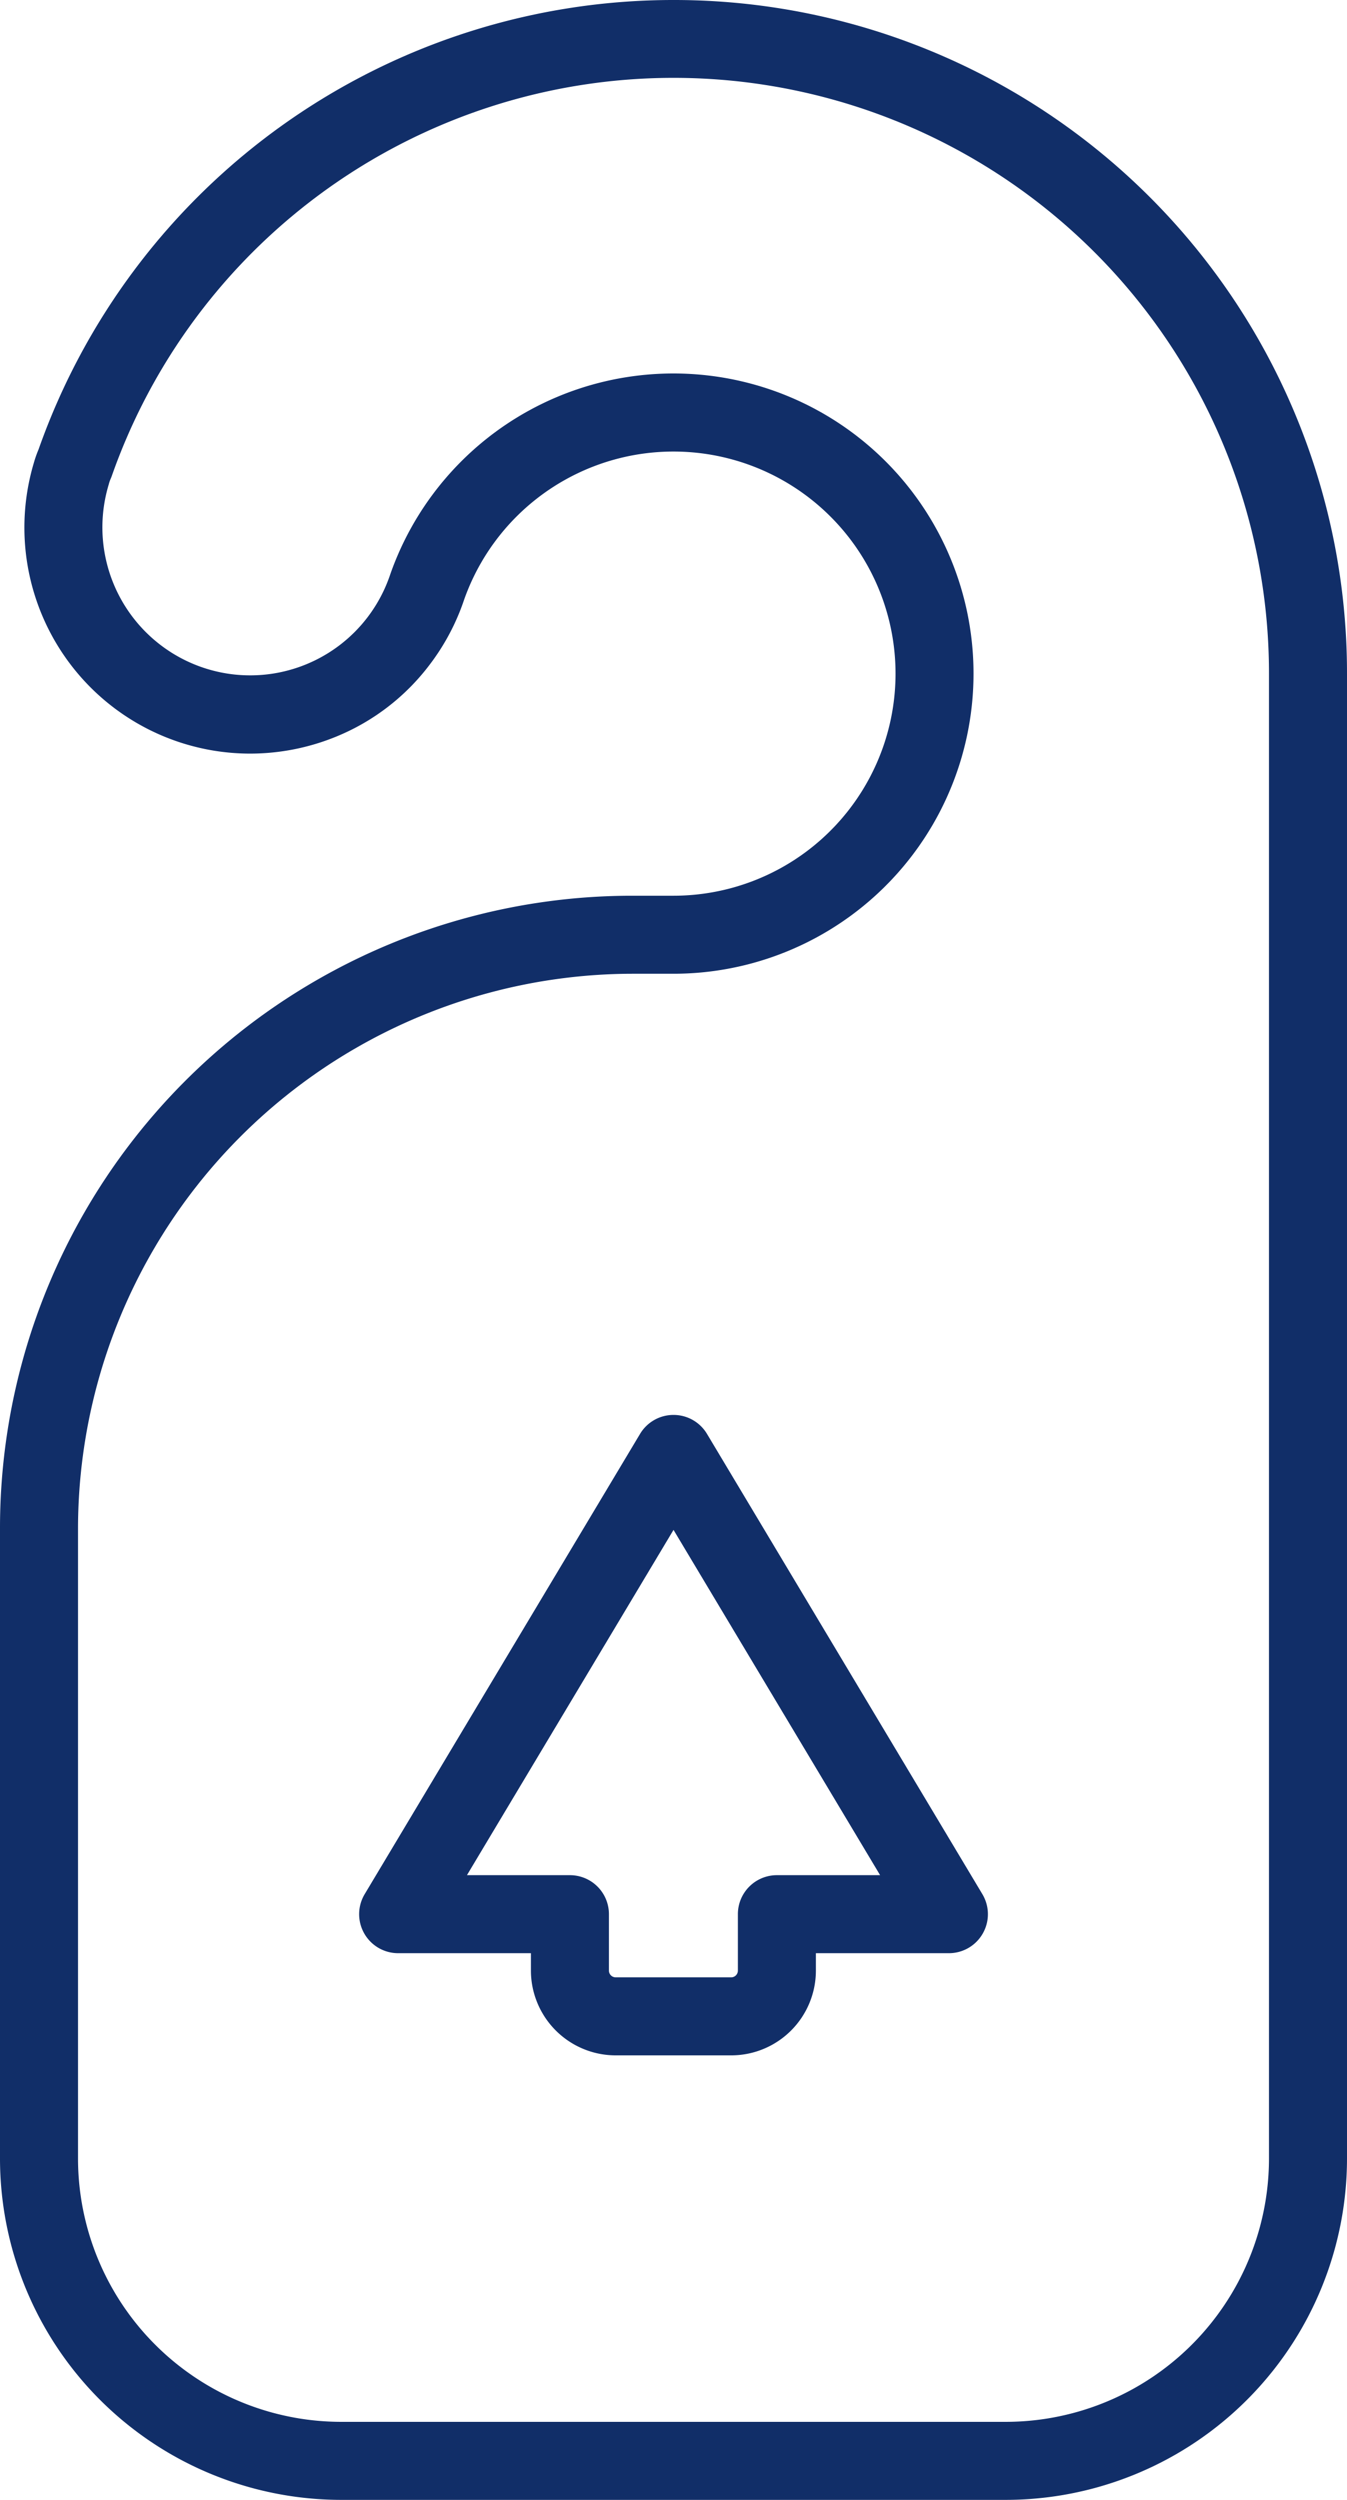 <?xml version="1.0" encoding="UTF-8"?>
<svg xmlns="http://www.w3.org/2000/svg" xmlns:xlink="http://www.w3.org/1999/xlink" id="room-sign-icon" width="55.908" height="103.738" viewBox="0 0 55.908 103.738">
  <defs>
    <clipPath id="clip-path">
      <rect id="Rectangle_24" data-name="Rectangle 24" width="55.908" height="103.738" transform="translate(0 0)" fill="none" stroke="#112e68" stroke-width="1"></rect>
    </clipPath>
  </defs>
  <g id="Group_49" data-name="Group 49" clip-path="url(#clip-path)">
    <path id="Path_42" data-name="Path 42" d="M27.949,0A27.934,27.934,0,0,1,55.908,27.959v61.61a14.173,14.173,0,0,1-14.179,14.169H14.179A14.173,14.173,0,0,1,0,89.569V63.429A26.242,26.242,0,0,1,26.259,37.17h1.69a9.216,9.216,0,1,0-8.68-12.3,9.381,9.381,0,0,1-1.444,2.724,9.241,9.241,0,0,1-3.355,2.744,9.447,9.447,0,0,1-4.088.935,9.376,9.376,0,0,1-8.934-6.556,9.38,9.38,0,0,1-.046-5.5,4.7,4.7,0,0,1,.2-.571A27.937,27.937,0,0,1,27.949,0Zm13.78,100.5A10.935,10.935,0,0,0,52.67,89.569V27.959a24.714,24.714,0,0,0-48.033-8.2q-.018.052-.04.1a1.51,1.51,0,0,0-.074.209l-.013.047a6.144,6.144,0,0,0,2.153,6.65,6.125,6.125,0,0,0,8.588-1.145l.006-.008a6.154,6.154,0,0,0,.948-1.8l.008-.022A12.455,12.455,0,1,1,27.949,40.408h-1.69A23.049,23.049,0,0,0,3.238,63.429v26.14A10.935,10.935,0,0,0,14.179,100.5Z" fill="#112e68"></path>
    <path id="Path_43" data-name="Path 43" d="M30.355,85.292h-4.8a3.523,3.523,0,0,1-3.519-3.519v-.721H16.525a1.619,1.619,0,0,1-1.389-2.45l11.43-19.1a1.619,1.619,0,0,1,2.778,0l11.43,19.1a1.619,1.619,0,0,1-1.389,2.45H33.864v.721A3.518,3.518,0,0,1,30.355,85.292ZM19.381,77.814h4.274a1.619,1.619,0,0,1,1.619,1.619v2.34a.281.281,0,0,0,.281.281h4.8a.28.28,0,0,0,.271-.281v-2.34a1.619,1.619,0,0,1,1.619-1.619h4.284L27.955,63.486Z" fill="#112e68"></path>
  </g>
</svg>
